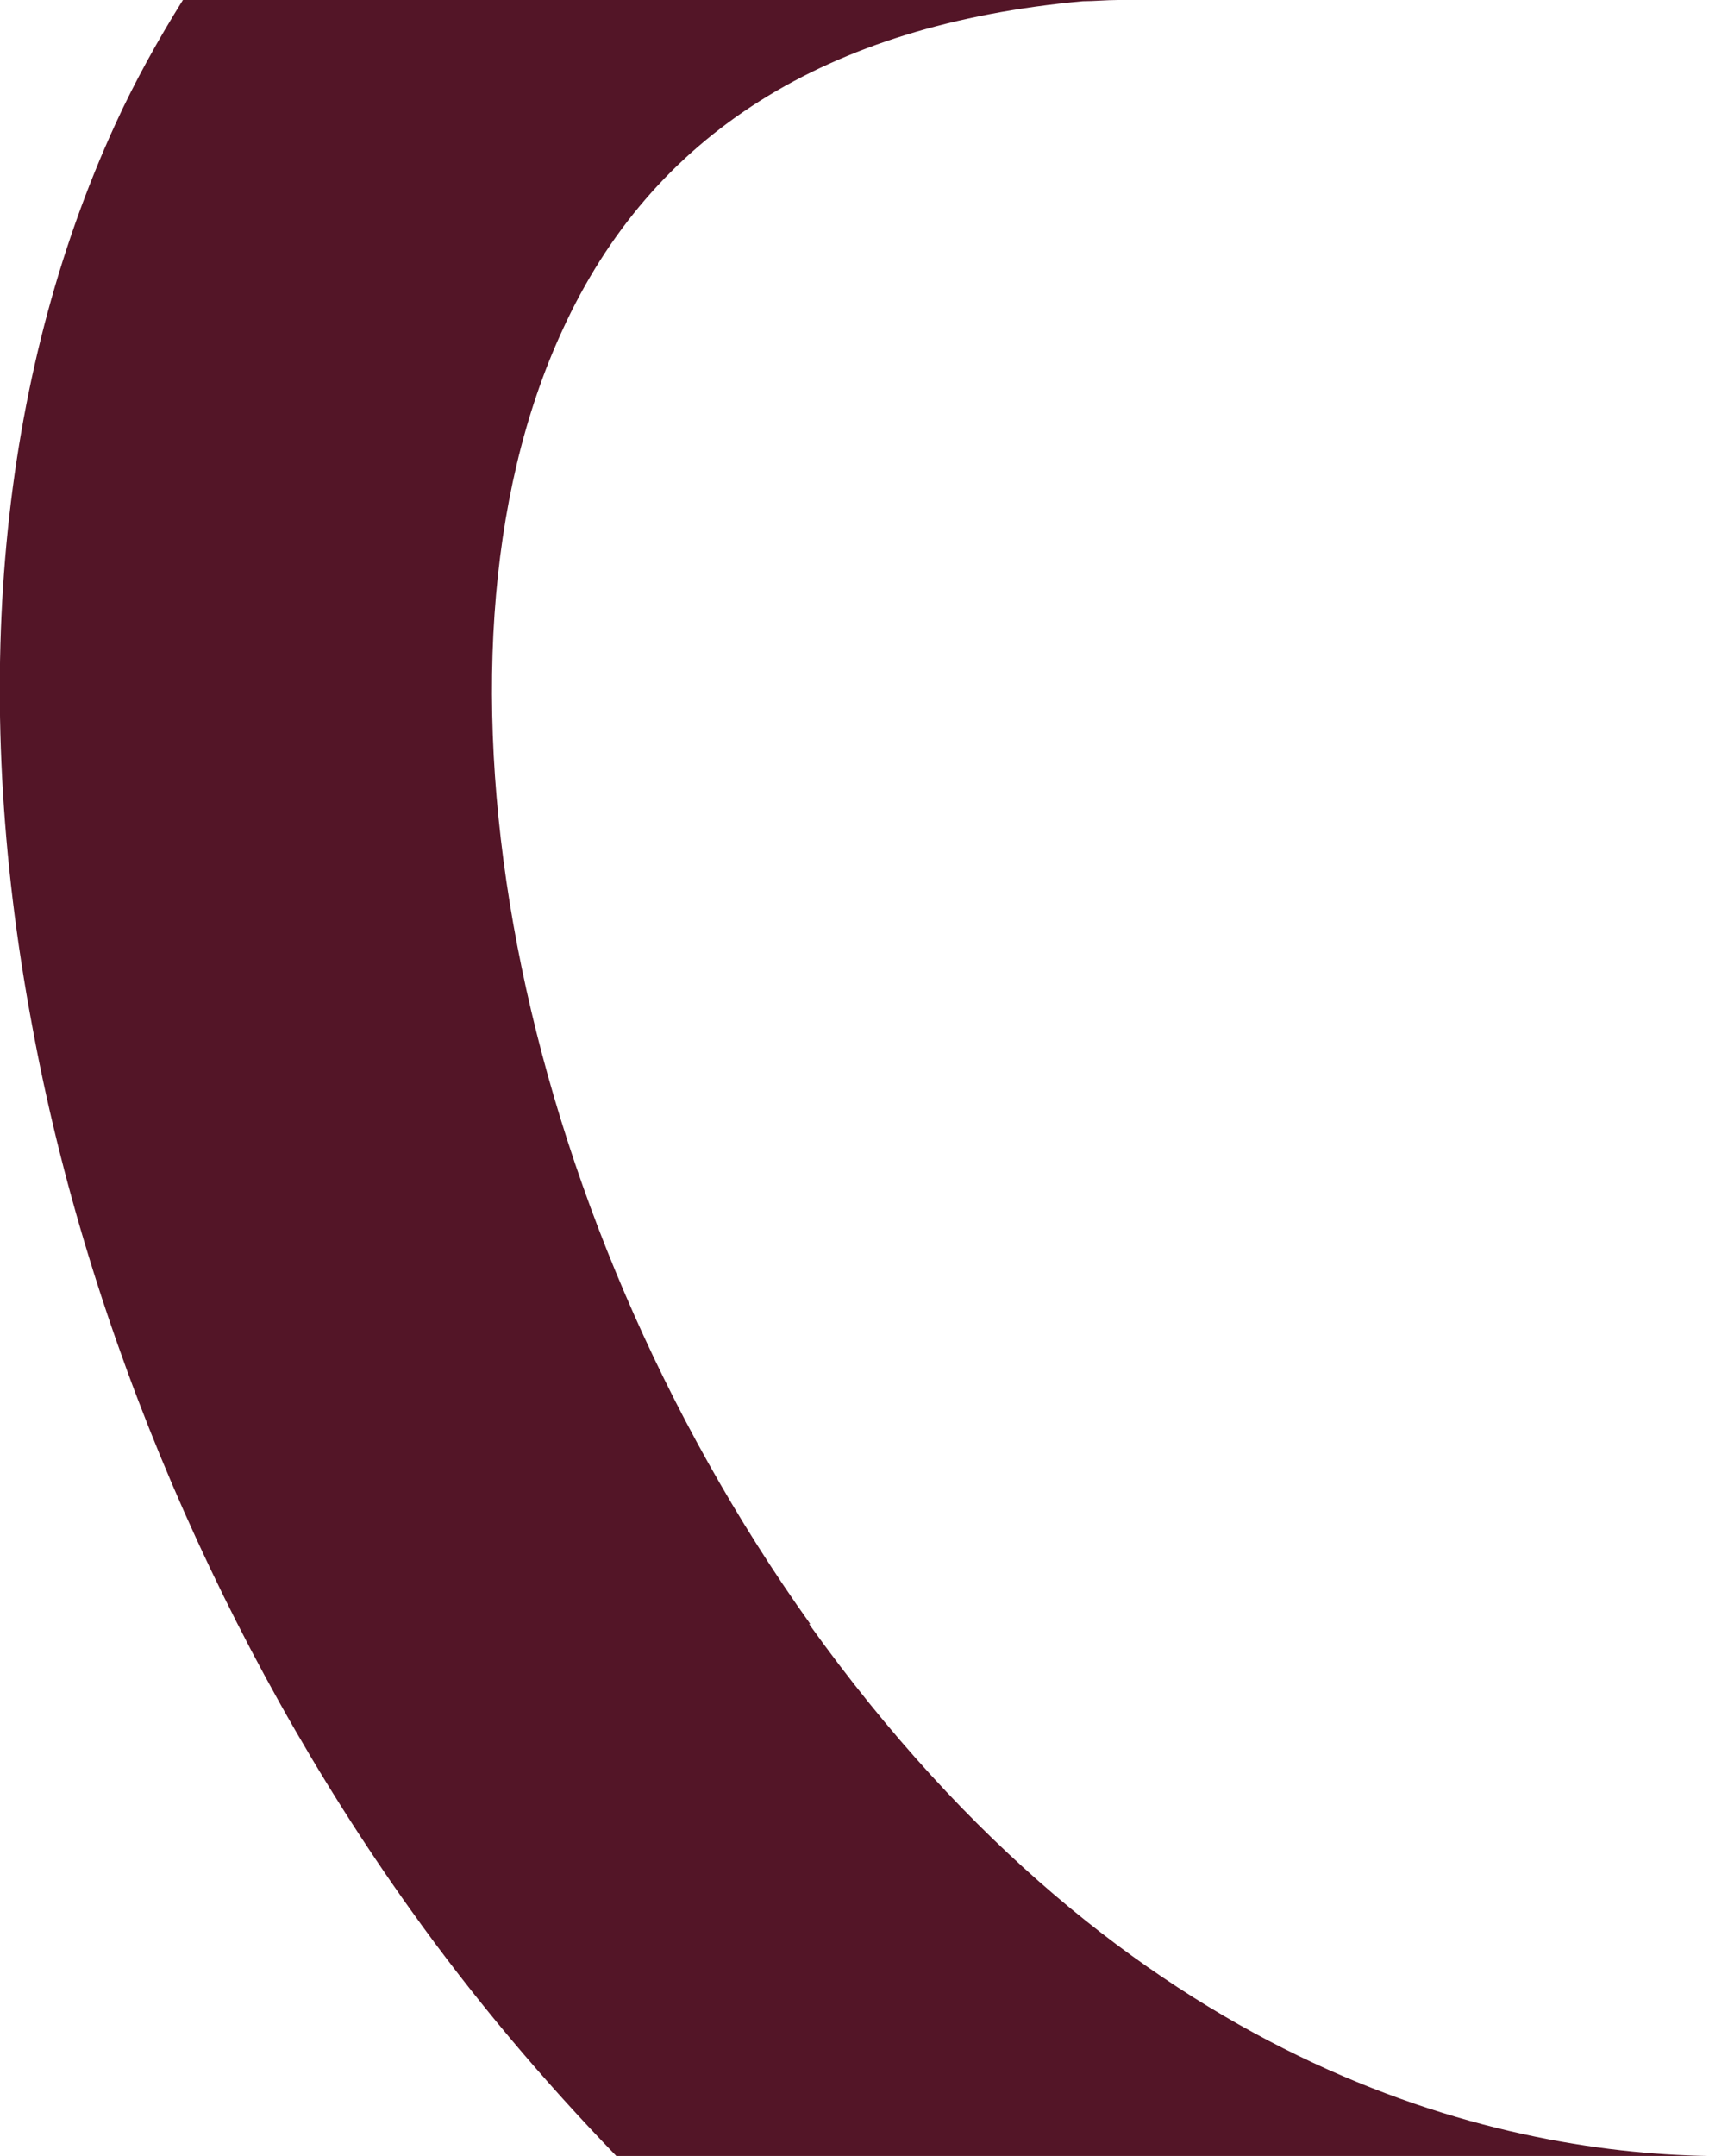 <?xml version="1.0" encoding="UTF-8"?> <svg xmlns="http://www.w3.org/2000/svg" id="Laag_1" version="1.1" viewBox="0 0 139.2 175.5"><defs><style> .st0 { fill: #531527; } </style></defs><path class="st0" d="M66,132.2c-24.2-33.9-32.7-78.2-20.2-105.3C53.1,10.9,67.3,2,88.2.1c.9,0,1.9-.1,2.9-.1h0s-76.2,0-76.2,0c-2,3.2-3.9,6.6-5.5,10.1C-.1,30.8-2.5,56.1,2.6,83.4c4.6,25.1,15.6,50.7,30.8,72,5.2,7.3,10.9,14,16.8,20.1h88.9c-17.3-.3-47.2-7-73.2-43.3Z"></path></svg> 